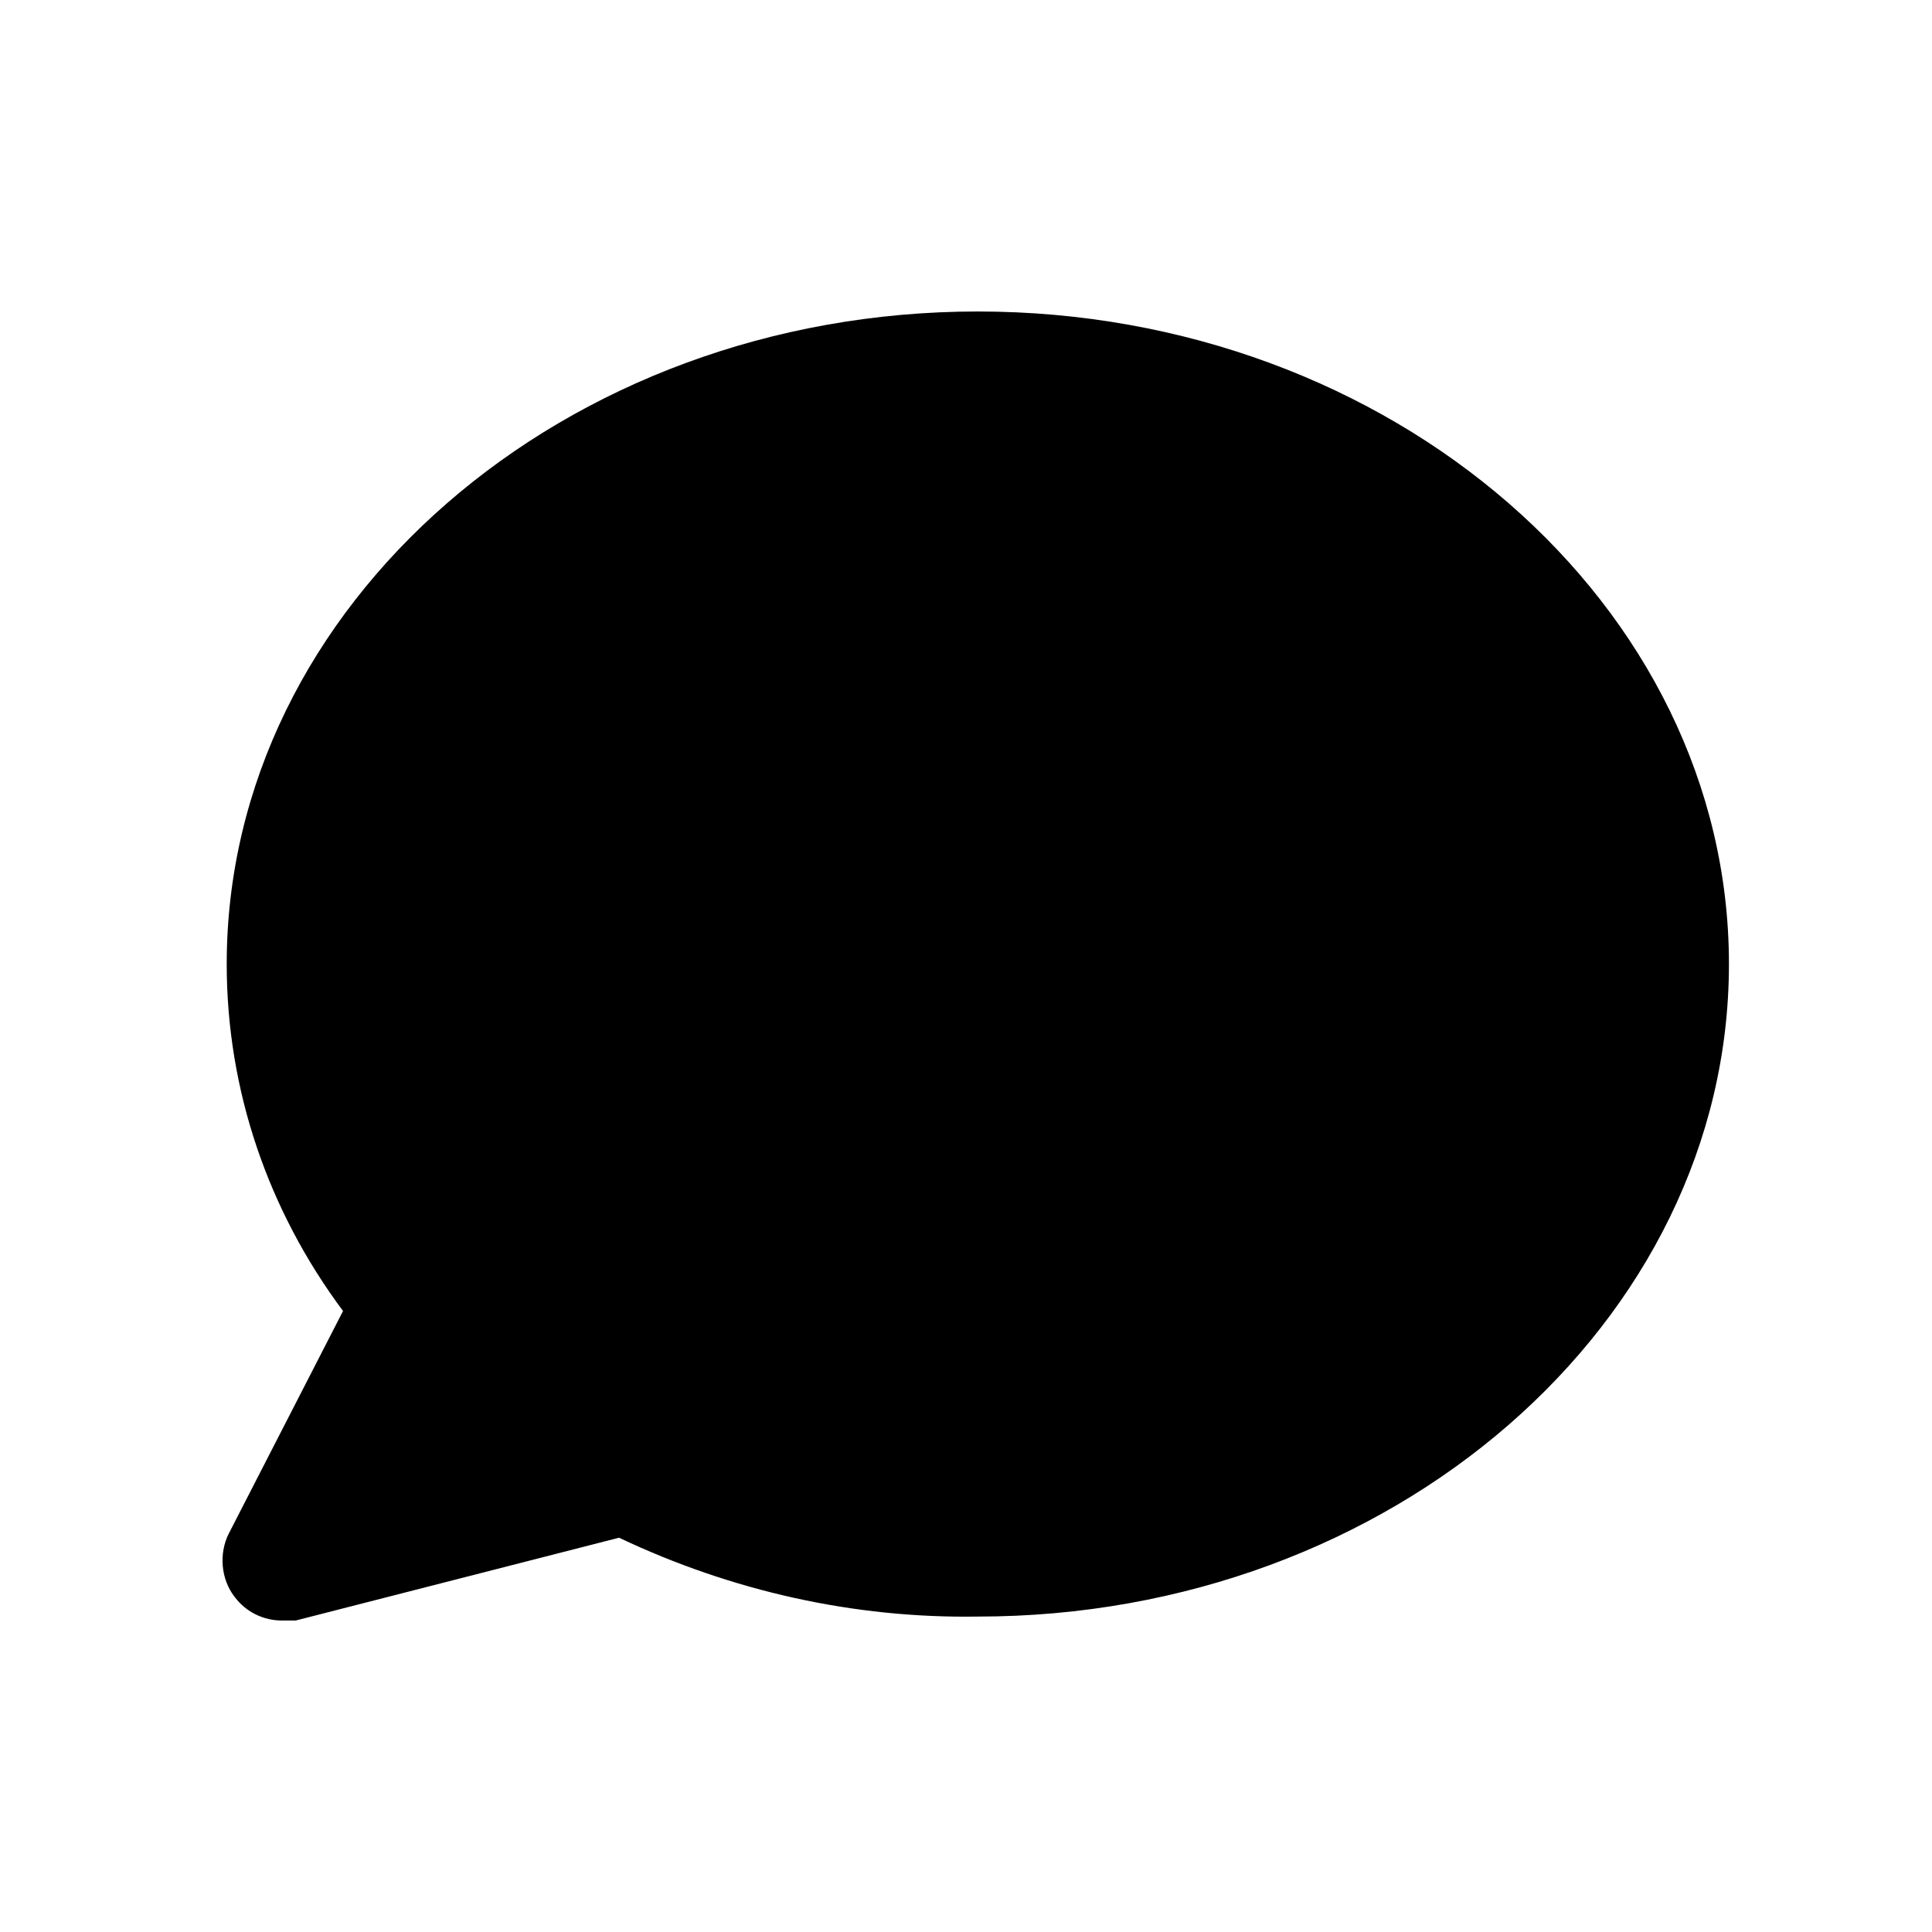 <svg xmlns="http://www.w3.org/2000/svg" xmlns:xlink="http://www.w3.org/1999/xlink" version="1.1" x="0px" y="0px" viewBox="0 0 98 98" style="enable-background:new 0 0 98 98;" xml:space="preserve" aria-hidden="true" width="98px" height="98px"><defs><linearGradient class="cerosgradient" data-cerosgradient="true" id="CerosGradient_idc77548975" gradientUnits="userSpaceOnUse" x1="50%" y1="100%" x2="50%" y2="0%"><stop offset="0%" stop-color="#d1d1d1"/><stop offset="100%" stop-color="#d1d1d1"/></linearGradient><linearGradient/></defs><title>19</title><path d="M49.6,15.8c-21,0-38.1,14.9-38.1,33.1c0,6.4,2.1,12.5,5.9,17.6l-5.8,11.3c-0.5,1-0.4,2.3,0.3,3.2c0.6,0.8,1.5,1.2,2.4,1.2  H15L31.4,78c5.7,2.7,11.9,4.1,18.2,4c21,0,38.1-14.9,38.1-33.1C87.7,30.7,70.6,15.8,49.6,15.8z"/></svg>